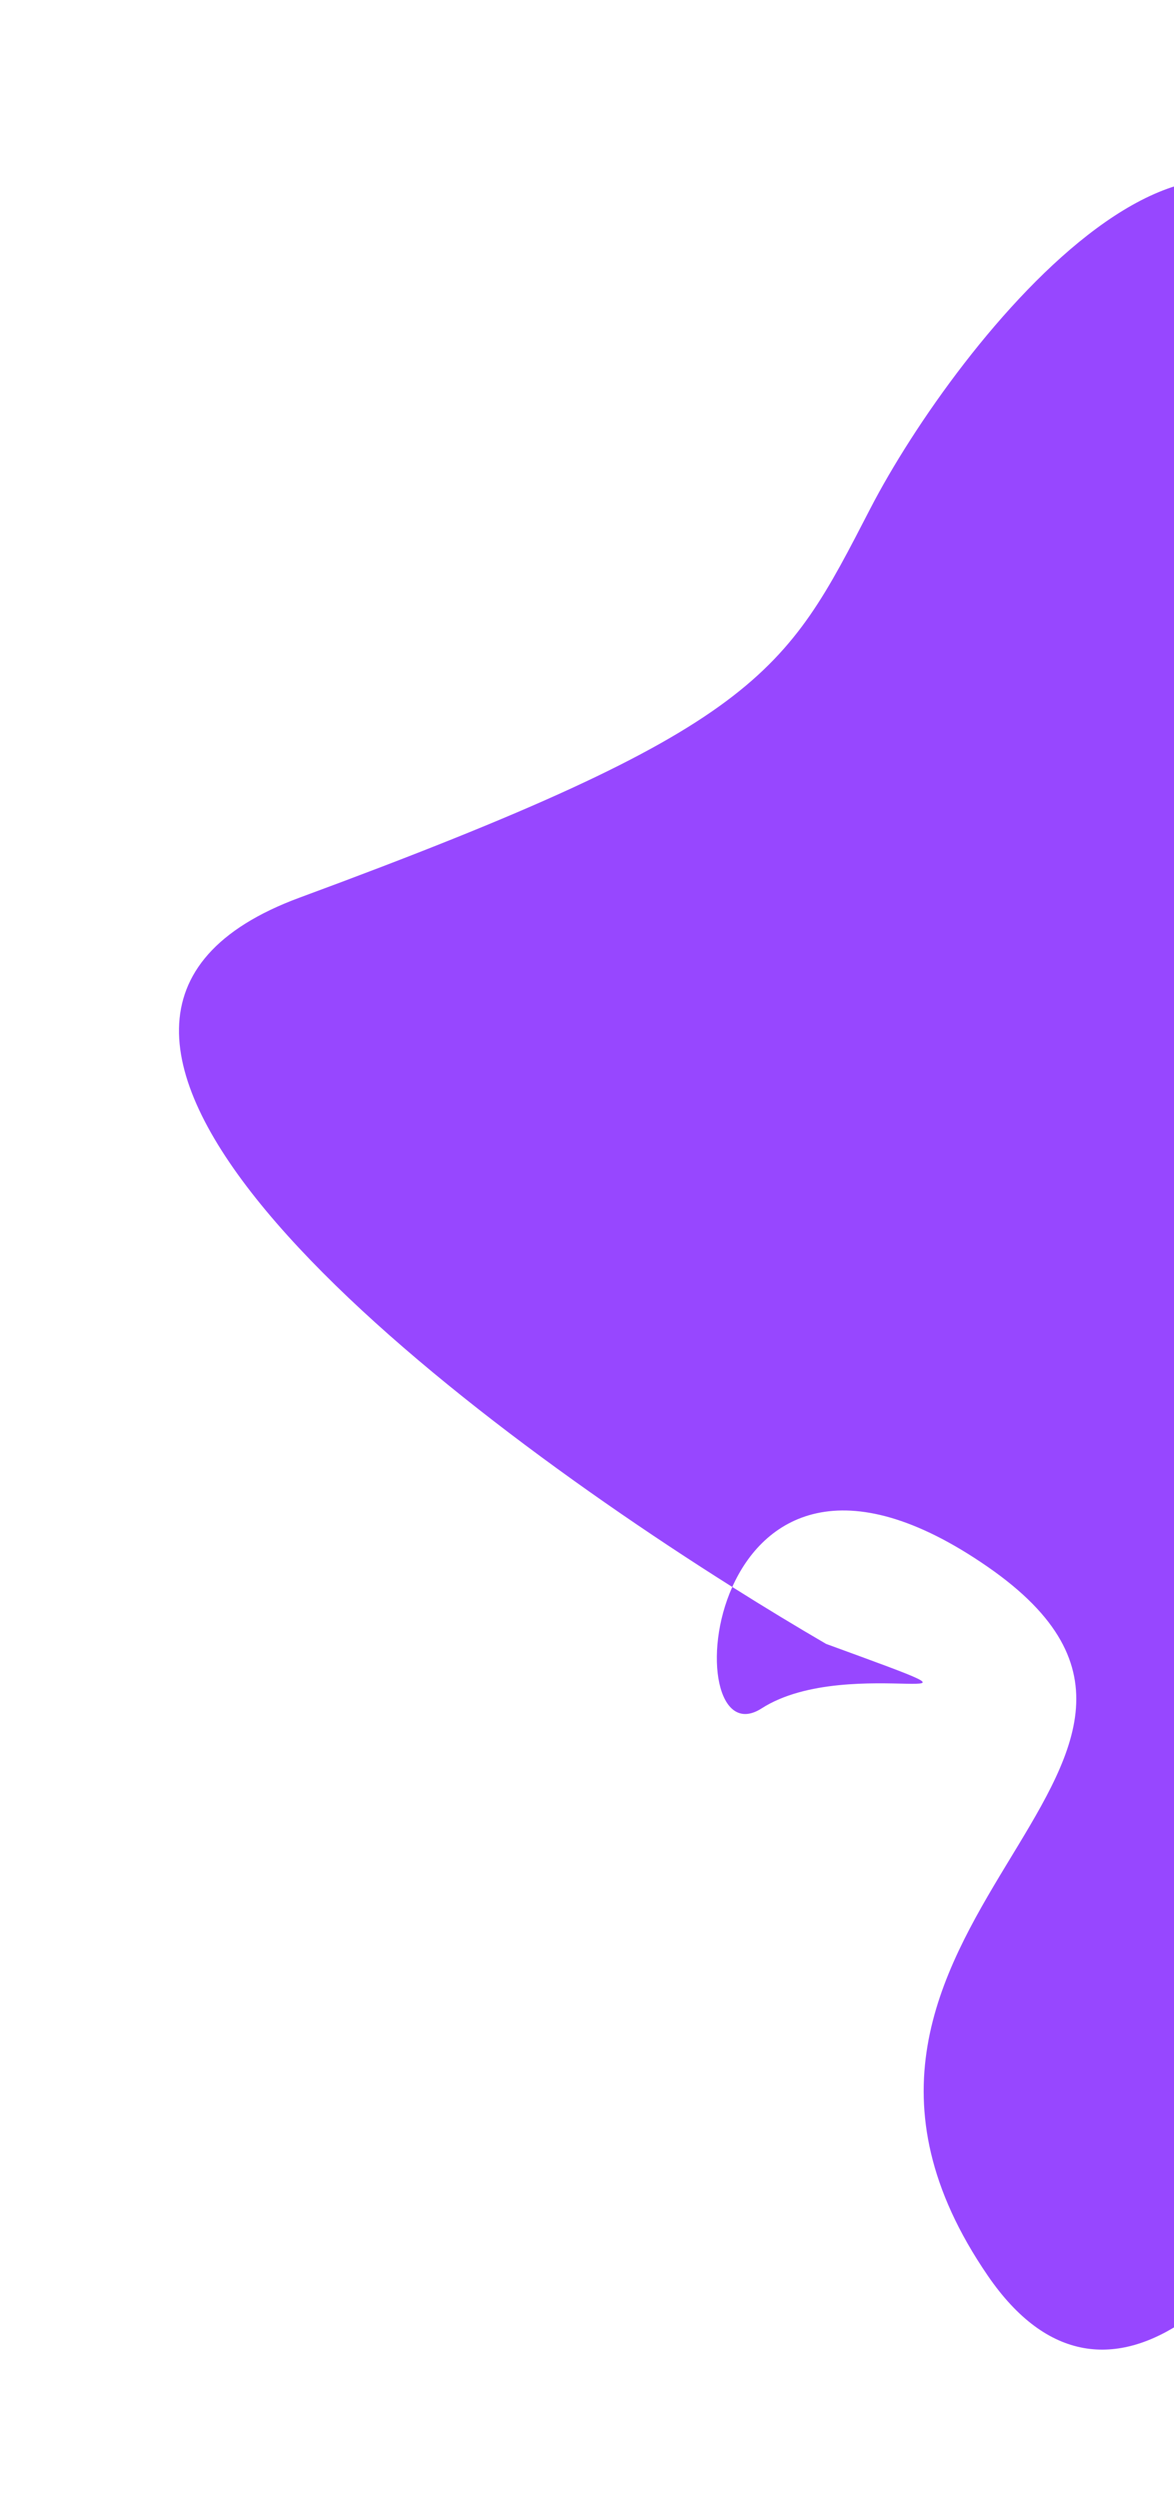 <svg width="610" height="1298" viewBox="0 0 610 1298" fill="none" xmlns="http://www.w3.org/2000/svg">
<g filter="url(#filter0_f_105147_4238)">
<path d="M380.487 824.011C397.43 834.682 413.821 844.595 429.215 853.559C538.715 893.559 441.715 857.559 395.715 887.059C373.032 901.606 364.939 858.767 380.487 824.011C209.039 716.036 -19.017 530.491 155.715 466.059C395.715 377.559 407.715 350.059 452.215 264.059C496.715 178.059 637.715 -1.441 702.715 154.559C767.715 310.559 783.215 379.559 770.215 466.059C757.215 552.559 614.715 566.559 732.215 710.059C849.715 853.559 637.215 1362.56 513.215 1181.56C389.215 1000.56 662.715 917.059 513.215 813.559C437.435 761.096 396.47 788.283 380.487 824.011Z" fill="#9747FF"/>
</g>
<defs>
<filter id="filter0_f_105147_4238" x="0" y="0" width="867.44" height="1313" filterUnits="userSpaceOnUse" color-interpolation-filters="sRGB">
<feFlood flood-opacity="0" result="BackgroundImageFix"/>
<feBlend mode="normal" in="SourceGraphic" in2="BackgroundImageFix" result="shape"/>
<feGaussianBlur stdDeviation="46.5" result="effect1_foregroundBlur_105147_4238"/>
</filter>
</defs>
</svg>
